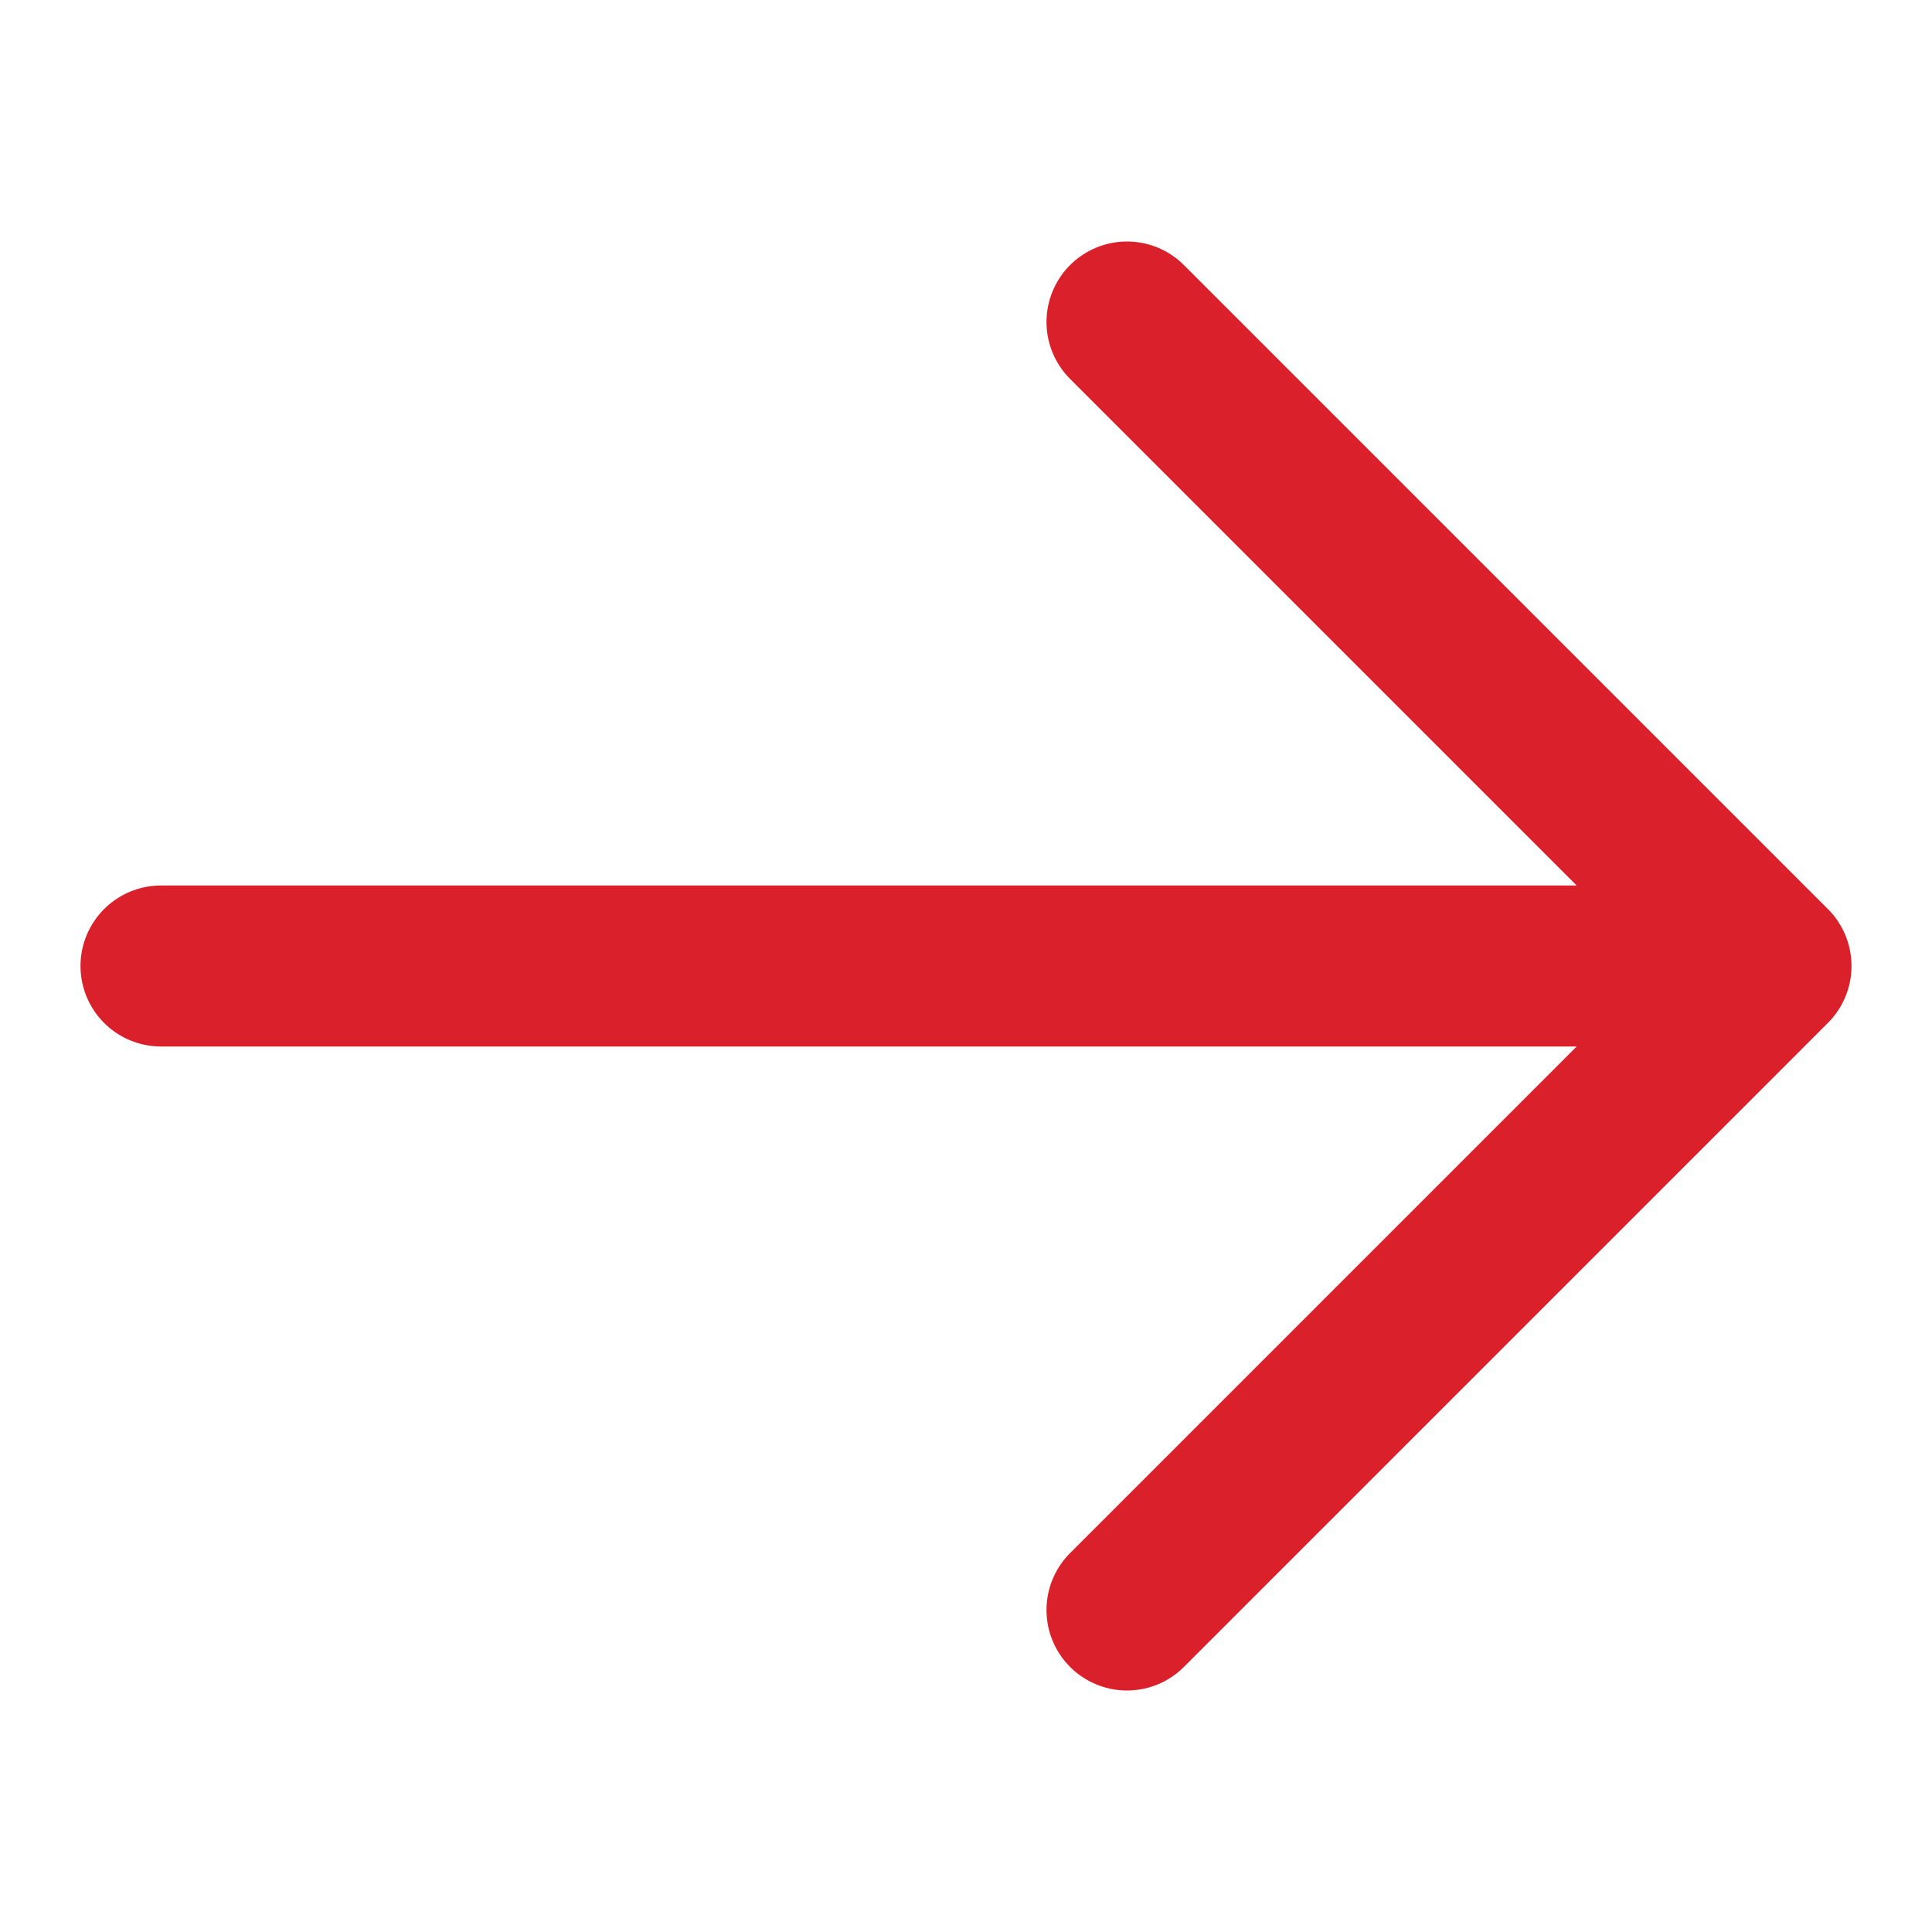 <svg height="24" viewBox="0 0 24 24" width="24" xmlns="http://www.w3.org/2000/svg" >
    <path d="M20.375 12H2m12-8l8 8-8 8" stroke="#da202a" stroke-width="2" fill="none" stroke-linecap="round" stroke-linejoin="round"></path>
</svg>
